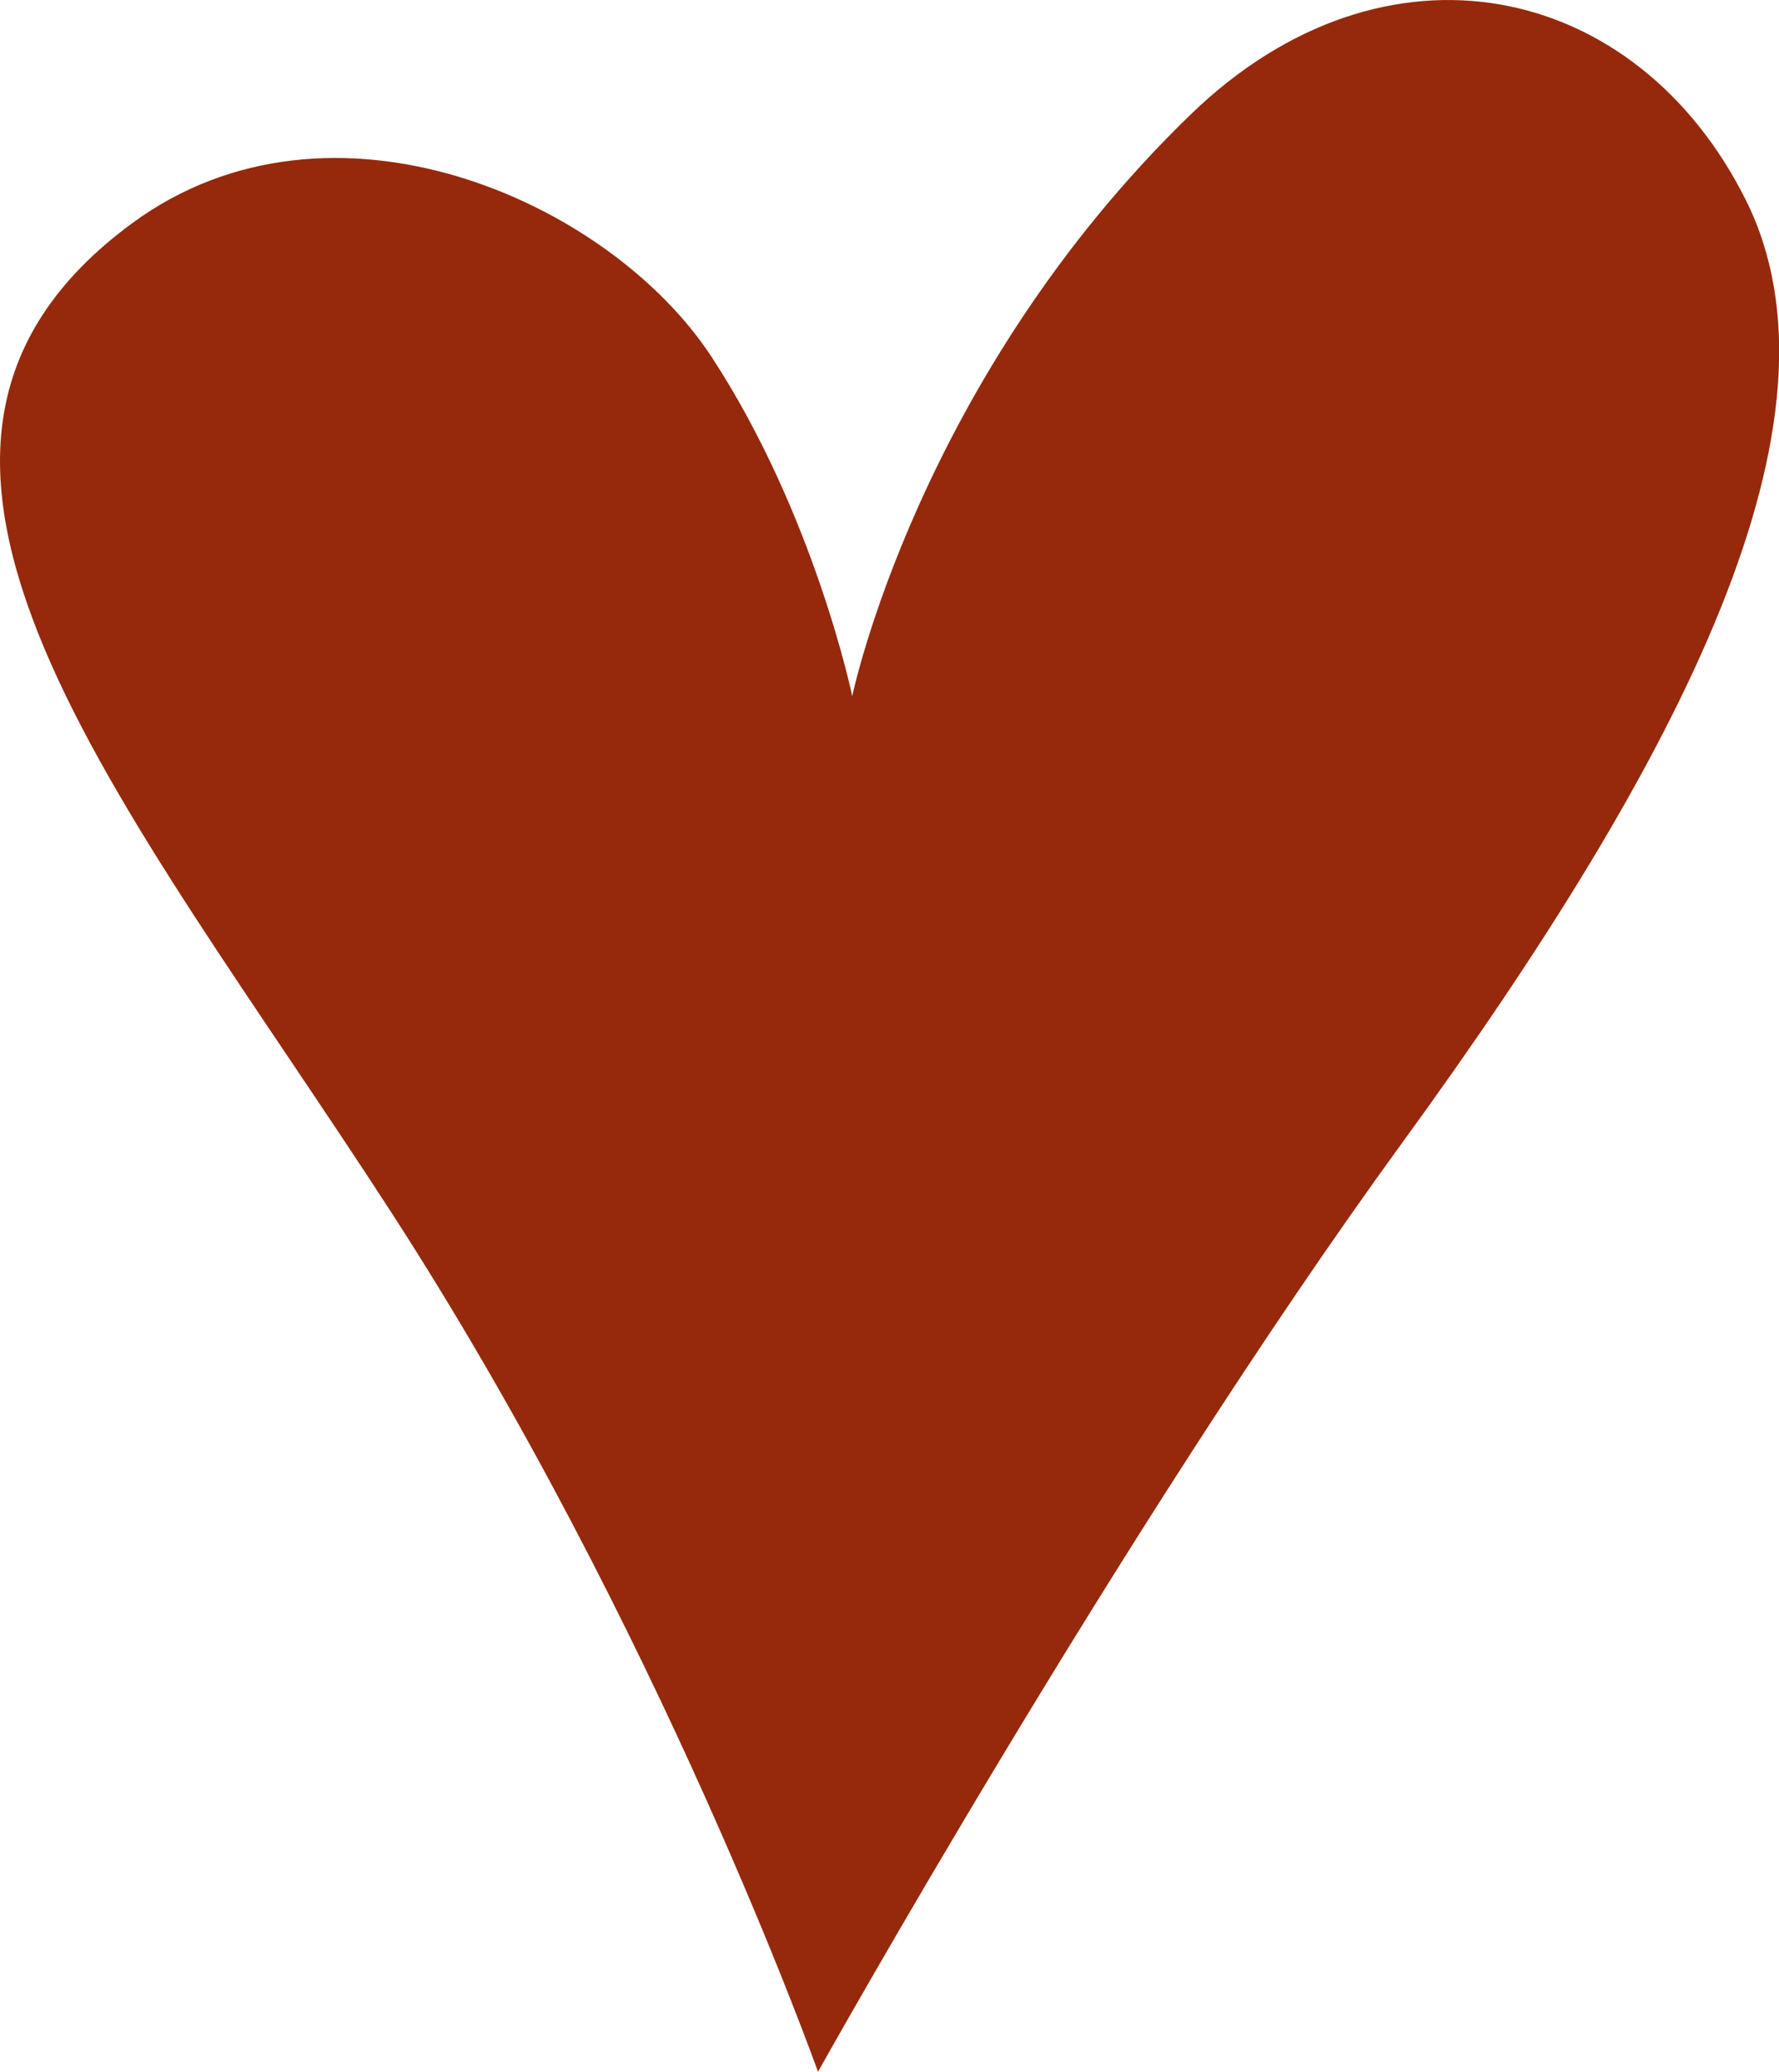 <?xml version="1.0" encoding="UTF-8" standalone="no"?><svg xmlns="http://www.w3.org/2000/svg" xmlns:xlink="http://www.w3.org/1999/xlink" fill="#000000" height="398.1" preserveAspectRatio="xMidYMid meet" version="1" viewBox="0.0 0.0 341.8 398.1" width="341.8" zoomAndPan="magnify"><defs><clipPath id="a"><path d="M 0 0 L 341.828 0 L 341.828 398.09 L 0 398.09 Z M 0 0"/></clipPath></defs><g><g clip-path="url(#a)" id="change1_1"><path d="M 157.164 398.09 C 157.164 398.09 126.805 312.684 75.168 232.938 C 23.539 153.195 -34.441 86.879 25.402 42.883 C 63.484 14.887 116.949 38.383 136.715 68.574 C 156.48 98.762 163.742 133.762 163.742 133.762 C 163.742 133.762 176.434 72.684 228.734 22.023 C 266.133 -14.203 314.434 -3.648 335.434 38.453 C 356.434 80.555 323.453 145.301 269.398 219.594 C 215.348 293.887 157.164 398.09 157.164 398.09" fill="#96290b"/></g></g></svg>